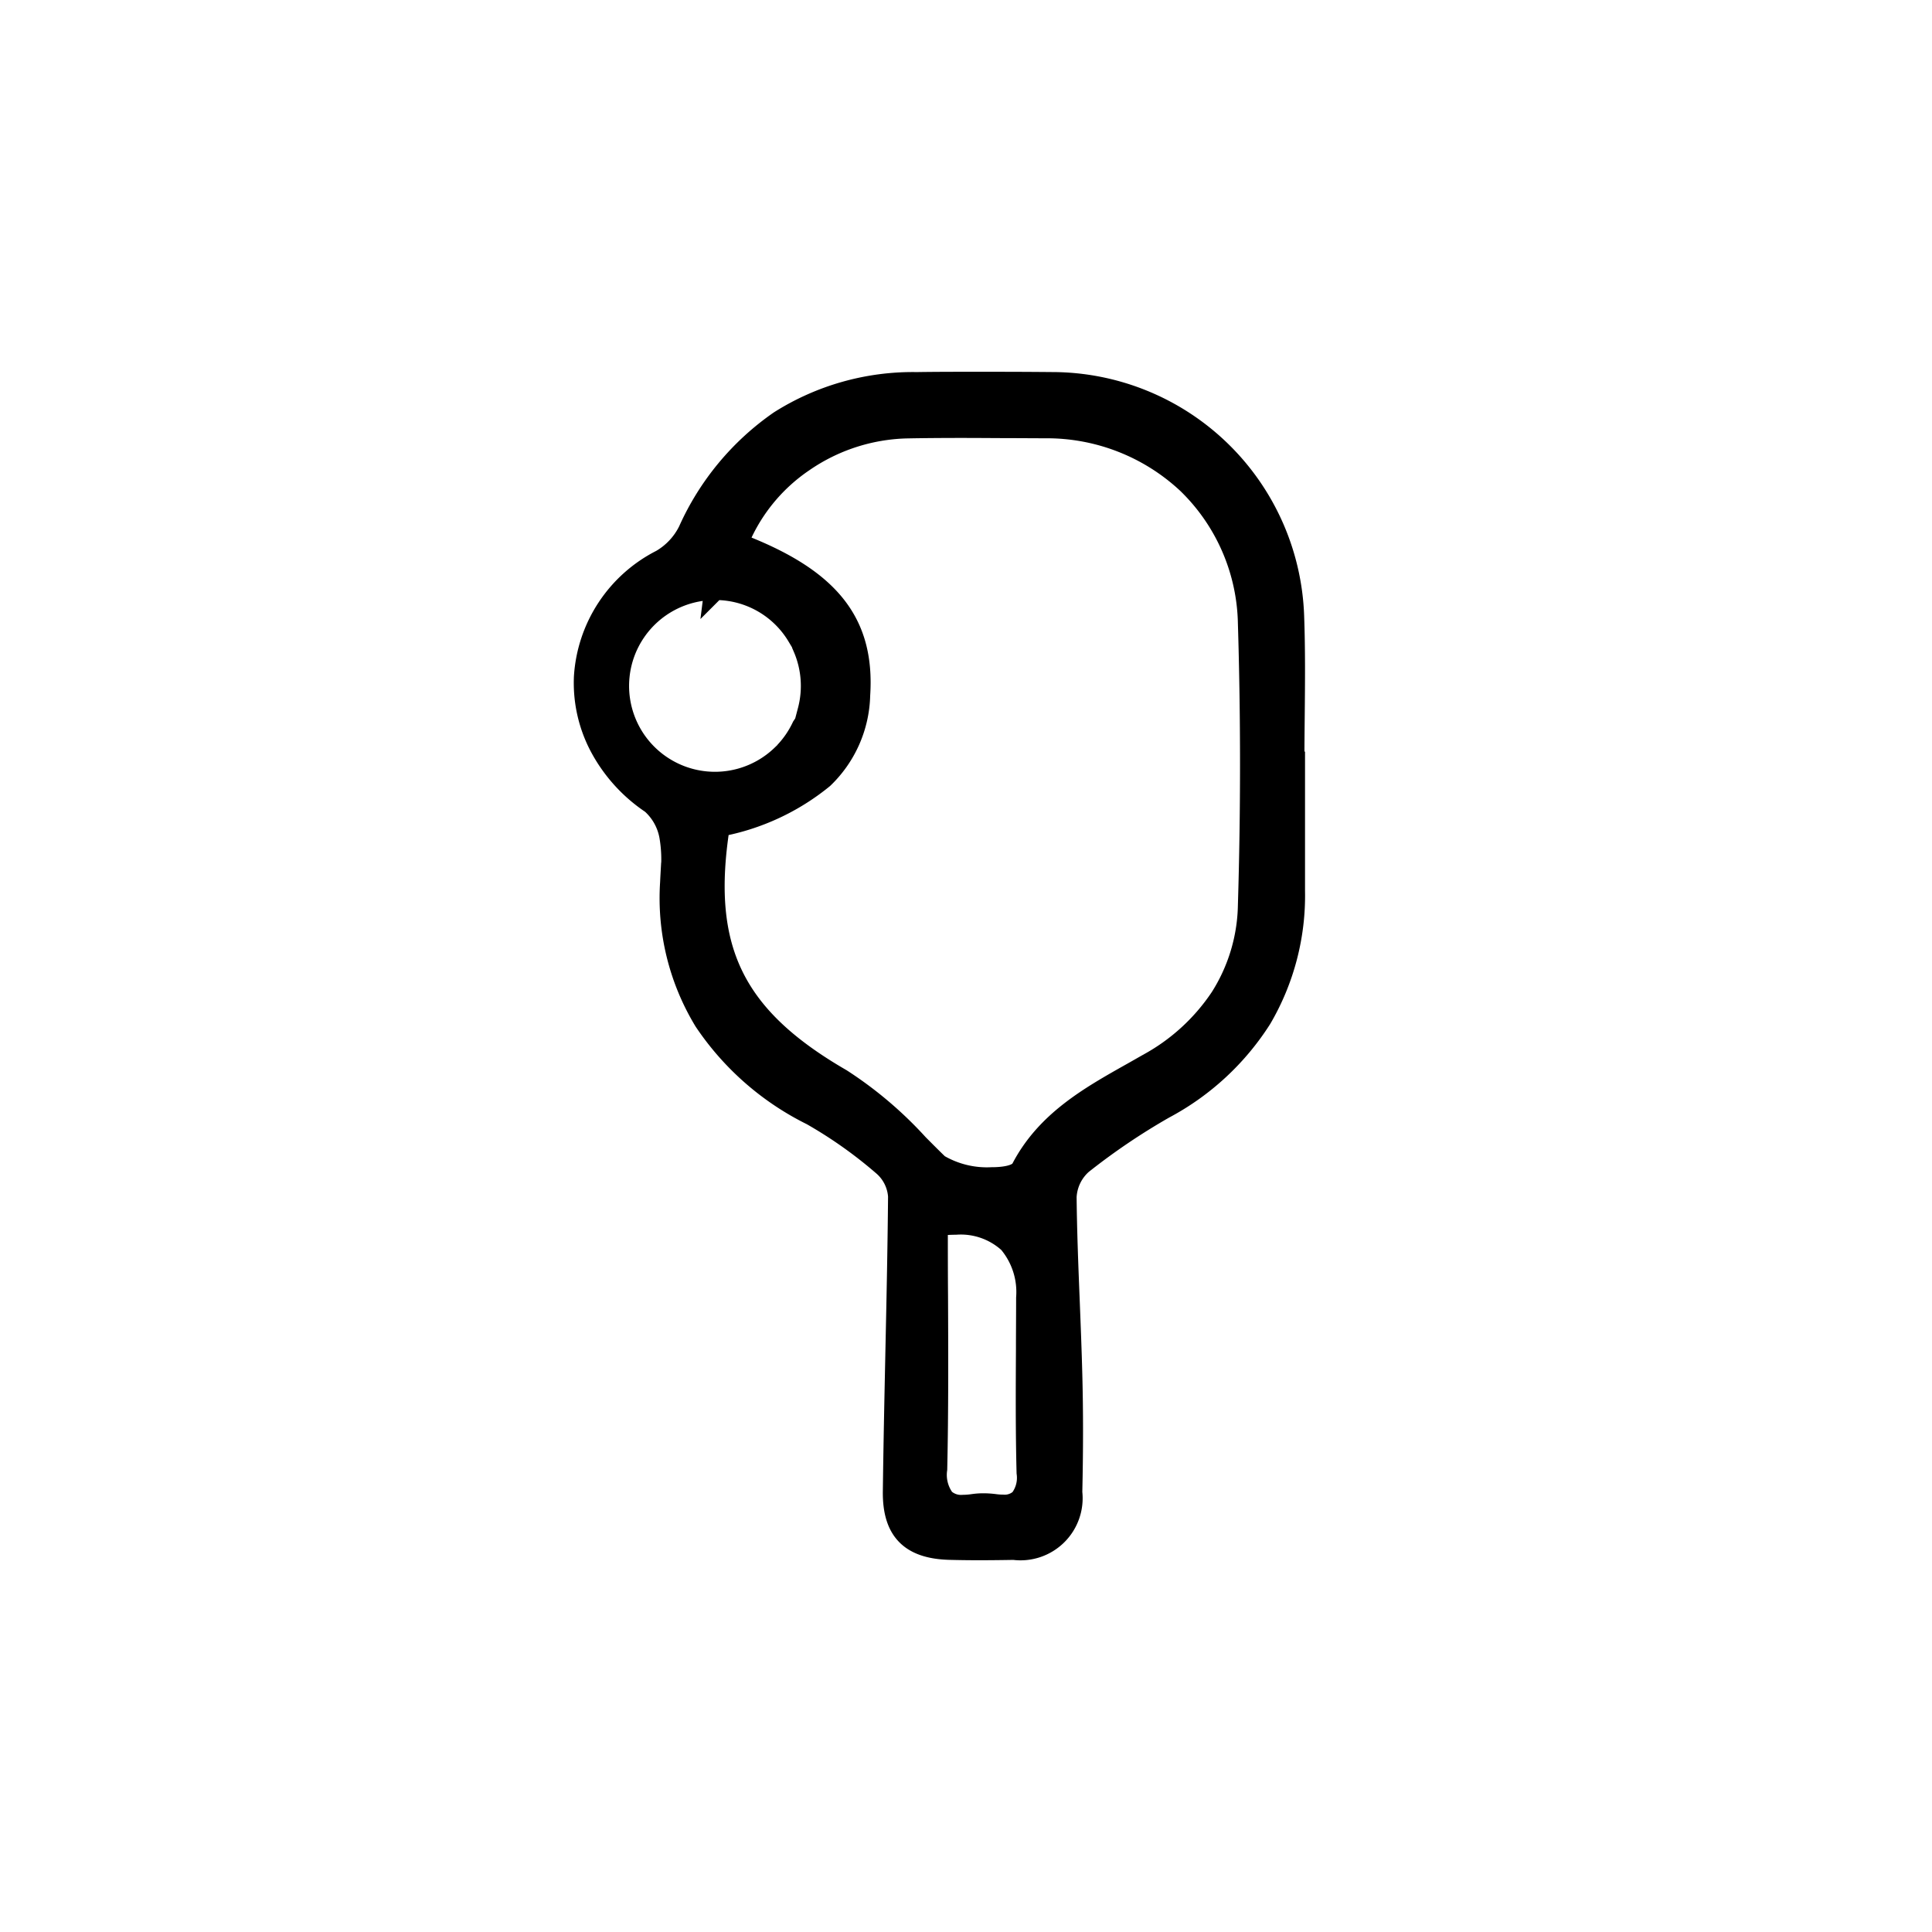 <?xml version="1.0" encoding="UTF-8"?>
<svg xmlns="http://www.w3.org/2000/svg" width="90" height="90" viewBox="0 0 90 90">
  <g id="Group_2238" data-name="Group 2238" transform="translate(-997.761 -398.548)">
    <path id="Path_24934" data-name="Path 24934" d="M10.776,0H79.224A10.8,10.8,0,0,1,90,10.776V79.224A10.8,10.8,0,0,1,79.224,90H10.776A10.8,10.8,0,0,1,0,79.224V10.776A10.743,10.743,0,0,1,10.776,0Z" transform="translate(997.761 398.548)" fill="none"></path>
    <g id="Group_2160" data-name="Group 2160" transform="translate(-45.433 -106)">
      <path id="Subtraction_5" data-name="Subtraction 5" d="M321.825,48.363c-.492,0-.946-.006-1.386-.018-1.827-.049-2.633-.877-2.613-2.683.026-2.121.072-4.278.116-6.364v-.015c.052-2.418.105-4.917.127-7.376a2.091,2.091,0,0,0-.683-1.408,20.843,20.843,0,0,0-3.365-2.389,12.883,12.883,0,0,1-4.995-4.376,11.011,11.011,0,0,1-1.576-6.44c.006-.143.014-.29.022-.432a6.4,6.4,0,0,0-.057-1.721,2.679,2.679,0,0,0-.857-1.54,7.306,7.306,0,0,1-2.423-2.7,6.344,6.344,0,0,1-.7-3.192,6.547,6.547,0,0,1,3.577-5.428A3.25,3.25,0,0,0,308.287.919a12.341,12.341,0,0,1,4.241-5.112,11.593,11.593,0,0,1,6.378-1.793C319.793-6,320.721-6,321.744-6s2.086,0,3.483.013A11.263,11.263,0,0,1,336.452,4.876c.057,1.56.042,3.146.027,4.68v.007c-.007.7-.014,1.419-.014,2.129h.028v5.985a11.306,11.306,0,0,1-1.55,5.946,12.074,12.074,0,0,1-4.519,4.179,30.513,30.513,0,0,0-3.832,2.592,2.209,2.209,0,0,0-.739,1.547c.016,1.626.082,3.277.146,4.873.044,1.112.09,2.263.119,3.4.045,1.7.045,3.492,0,5.485a2.394,2.394,0,0,1-2.69,2.648C322.836,48.357,322.311,48.363,321.825,48.363ZM320.716,33.2a7.744,7.744,0,0,0-.855.051l-.007.006c0,1.1,0,2.214.009,3.288.011,2.652.023,5.393-.037,8.071a1.9,1.9,0,0,0,.351,1.4,1.167,1.167,0,0,0,.877.3,3.4,3.4,0,0,0,.479-.038,3.273,3.273,0,0,1,.478-.034,4.153,4.153,0,0,1,.518.034,2.99,2.99,0,0,0,.388.028,1.09,1.09,0,0,0,.821-.278,1.669,1.669,0,0,0,.318-1.241c-.05-1.922-.039-3.877-.029-5.768,0-.78.008-1.587.008-2.384a3.582,3.582,0,0,0-.83-2.573A3.329,3.329,0,0,0,320.716,33.2ZM309.7,14.653h0c-.9,5.7.642,8.9,5.679,11.811a18.149,18.149,0,0,1,3.578,3.034c.311.313.632.636.952.945a4.461,4.461,0,0,0,2.492.611c.442,0,1.211-.056,1.4-.429,1.145-2.2,3.17-3.337,5.128-4.439.26-.146.527-.3.788-.447a9.556,9.556,0,0,0,3.354-3.074,8.308,8.308,0,0,0,1.295-4.318c.132-4.36.132-8.777,0-13.128a9.334,9.334,0,0,0-2.835-6.528,9.606,9.606,0,0,0-6.65-2.593l-1.476-.007c-.769,0-1.563-.009-2.346-.009-1.016,0-1.861.007-2.658.023a8.863,8.863,0,0,0-4.782,1.57A8.338,8.338,0,0,0,310.544,1.5c4.267,1.616,5.917,3.661,5.693,7.059a5.522,5.522,0,0,1-1.7,3.862A10.721,10.721,0,0,1,309.7,14.66Zm-.194-11.019a4.5,4.5,0,1,0,3.117,7.745l.023.009.024.009.147-.217a4.5,4.5,0,0,0,.766-1.14l.487-.725-.213-.029a4.519,4.519,0,0,0-.218-2.937l.018-.043c.073-.178.148-.361.219-.559-.154.013-.323.031-.516.058A4.47,4.47,0,0,0,309.506,3.633Z" transform="translate(766.994 528.367)" stroke="#000" stroke-width="1"></path>
    </g>
  </g>
</svg>
